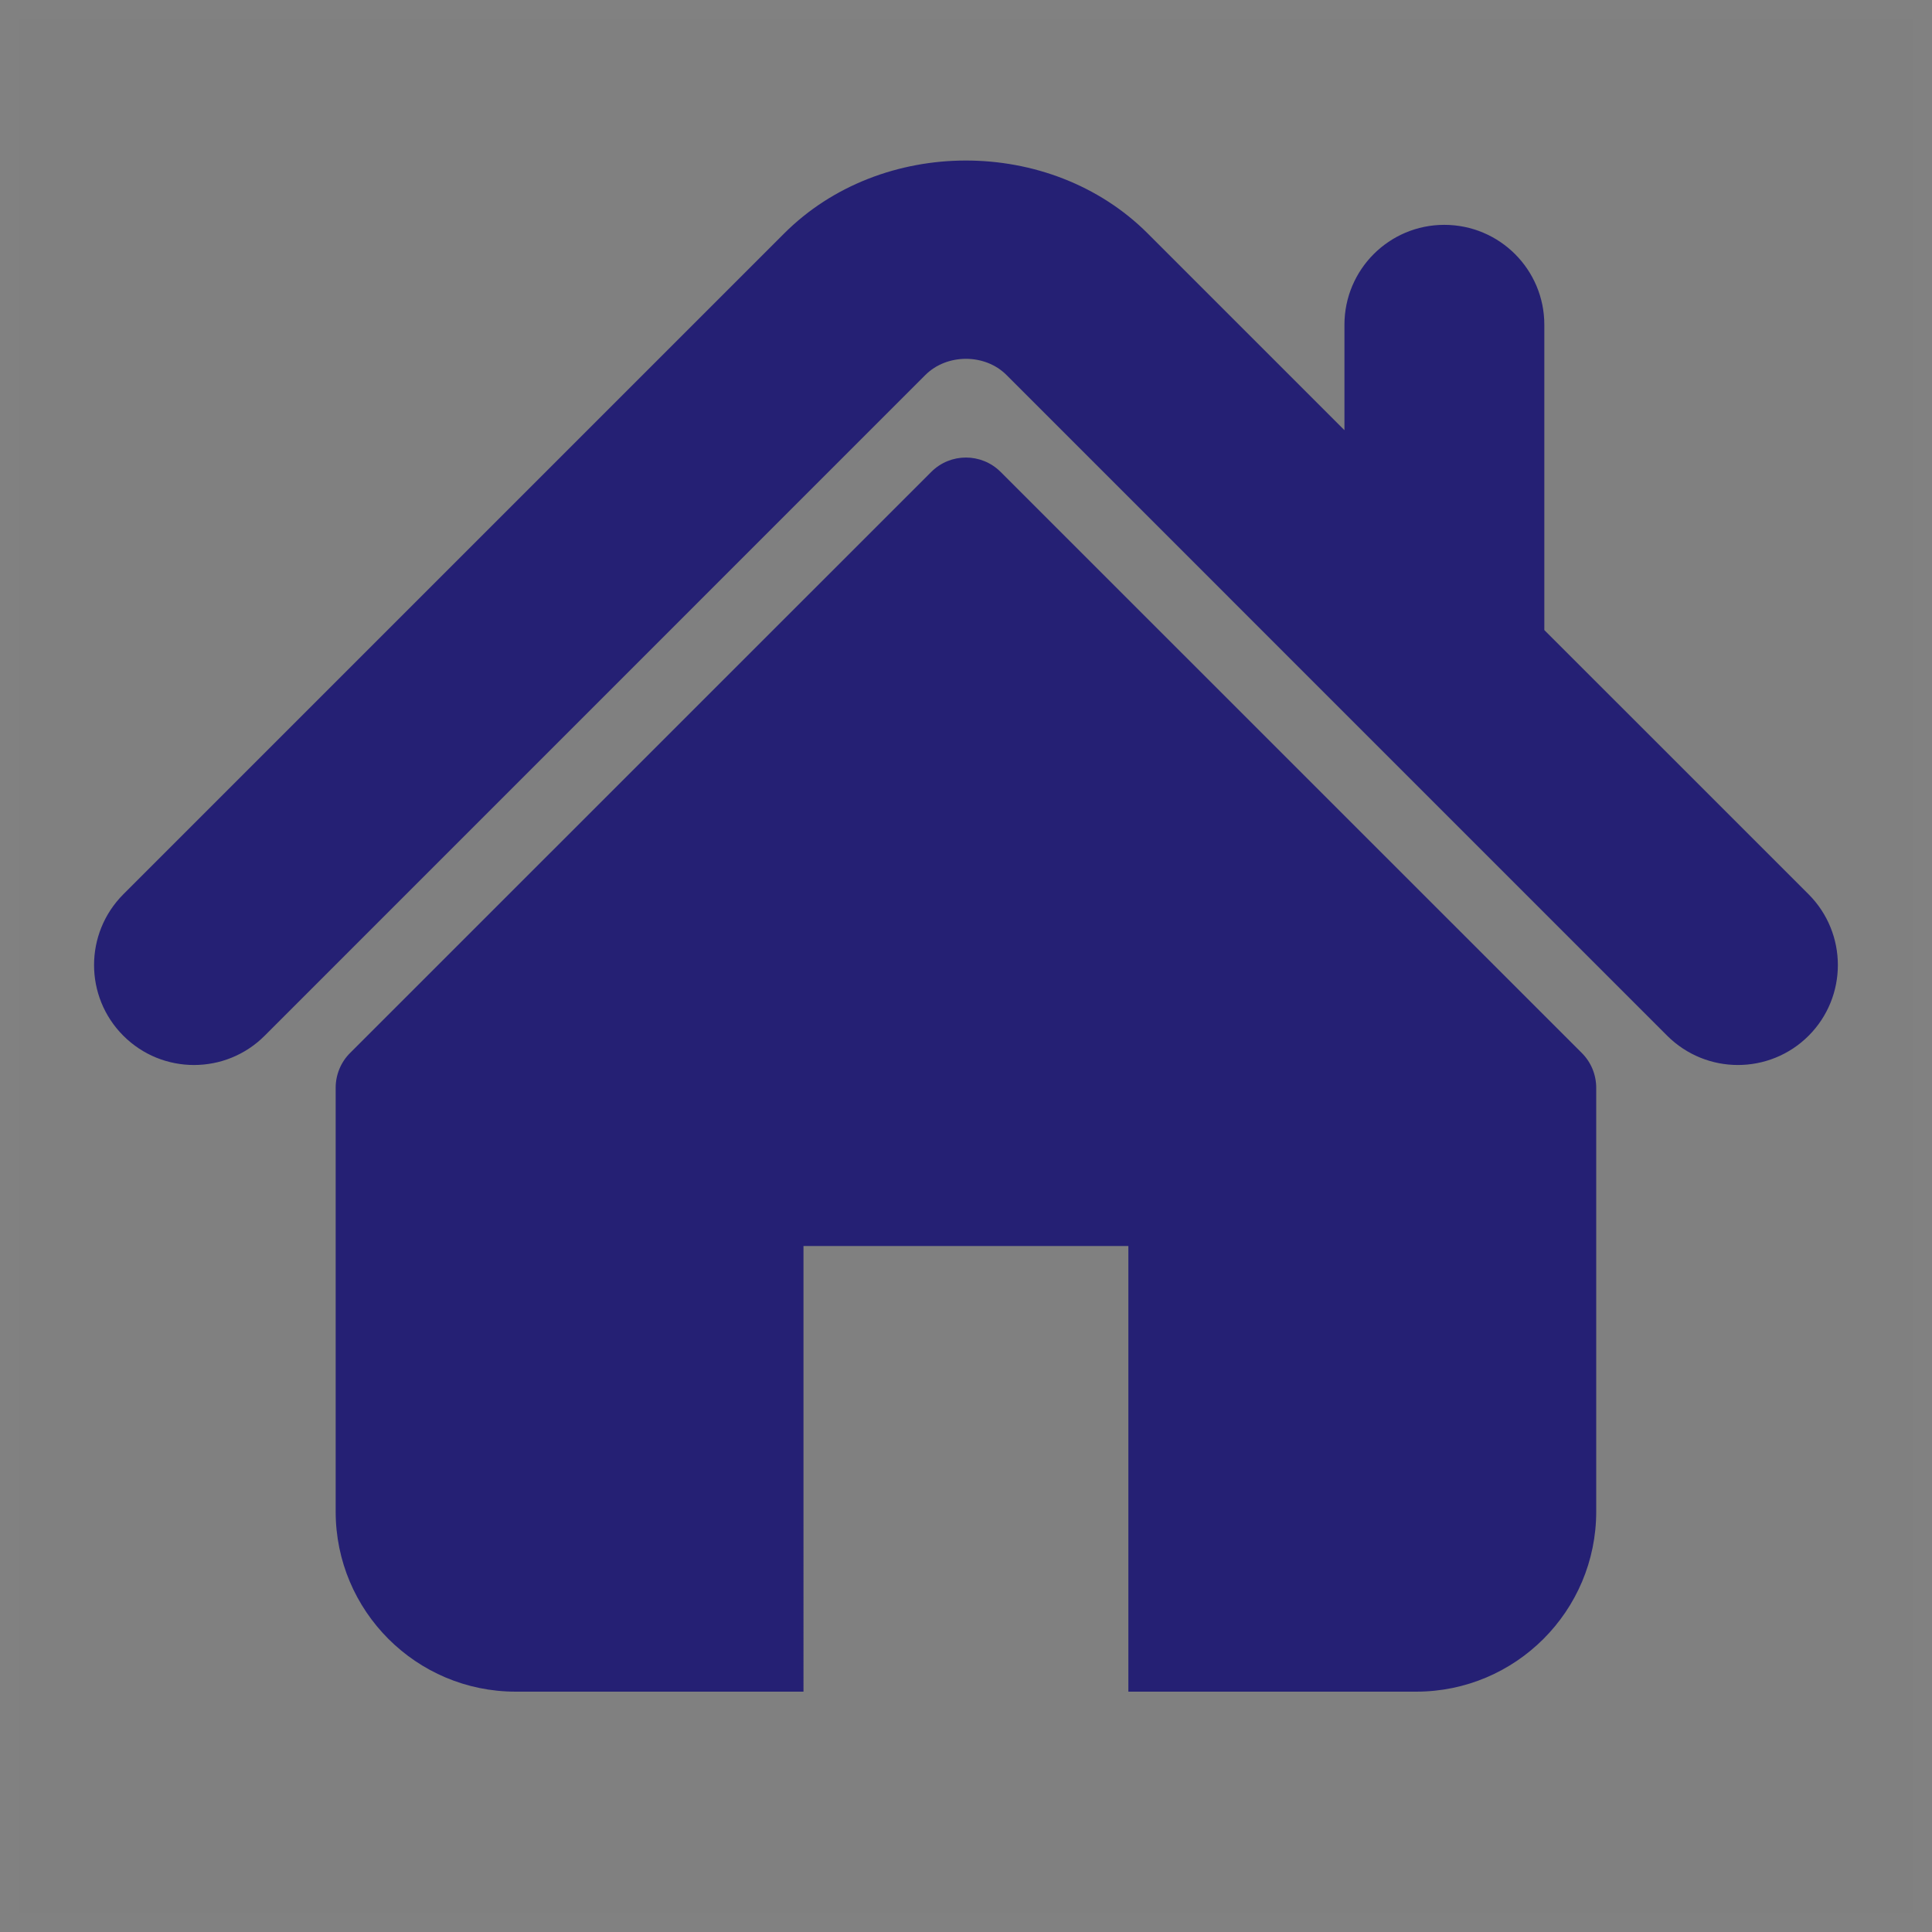 <?xml version="1.0" encoding="utf-8"?>
<!-- Generator: Adobe Illustrator 15.1.0, SVG Export Plug-In  -->
<!DOCTYPE svg PUBLIC "-//W3C//DTD SVG 1.1//EN" "http://www.w3.org/Graphics/SVG/1.1/DTD/svg11.dtd">
<svg version="1.1"
	 xmlns="http://www.w3.org/2000/svg" xmlns:xlink="http://www.w3.org/1999/xlink" xmlns:a="http://ns.adobe.com/AdobeSVGViewerExtensions/3.0/"
	 x="0px" y="0px" width="50px" height="50px" viewBox="0 0 50 50" enable-background="new 0 0 50 50" xml:space="preserve">
<rect x="0" y="0" width="50" height="50" fill="#808080" stroke="none"/>
<defs>
</defs>
<path opacity="0.01" fill="#FFFFFF" d="M0,0v50h50V0H0z M49.5,49.5h-49v-49h49V49.5z"/>
<path fill="#252074" d="M46.807,23.145l-6.84-6.839V8.405c0-1.428-1.157-2.586-2.589-2.586c-1.427,0-2.584,1.158-2.584,2.586v2.728
	L29.701,6.04c-2.519-2.517-6.896-2.512-9.409,0.004L3.191,23.145c-1.009,1.012-1.009,2.649,0,3.659c1.01,1.011,2.65,1.011,3.659,0
	L23.951,9.702c0.557-0.554,1.539-0.554,2.093-0.001l17.103,17.104c0.508,0.505,1.169,0.757,1.83,0.757
	c0.662,0,1.324-0.252,1.83-0.757C47.816,25.794,47.816,24.157,46.807,23.145z M25.897,12.214c-0.497-0.497-1.301-0.497-1.797,0
	L9.059,27.252c-0.238,0.237-0.372,0.562-0.372,0.9V39.12c0,2.573,2.086,4.66,4.66,4.66h7.447V32.246h8.408V43.78h7.448
	c2.574,0,4.66-2.087,4.66-4.66V28.152c0-0.338-0.134-0.663-0.372-0.9L25.897,12.214z"/>
</svg>
